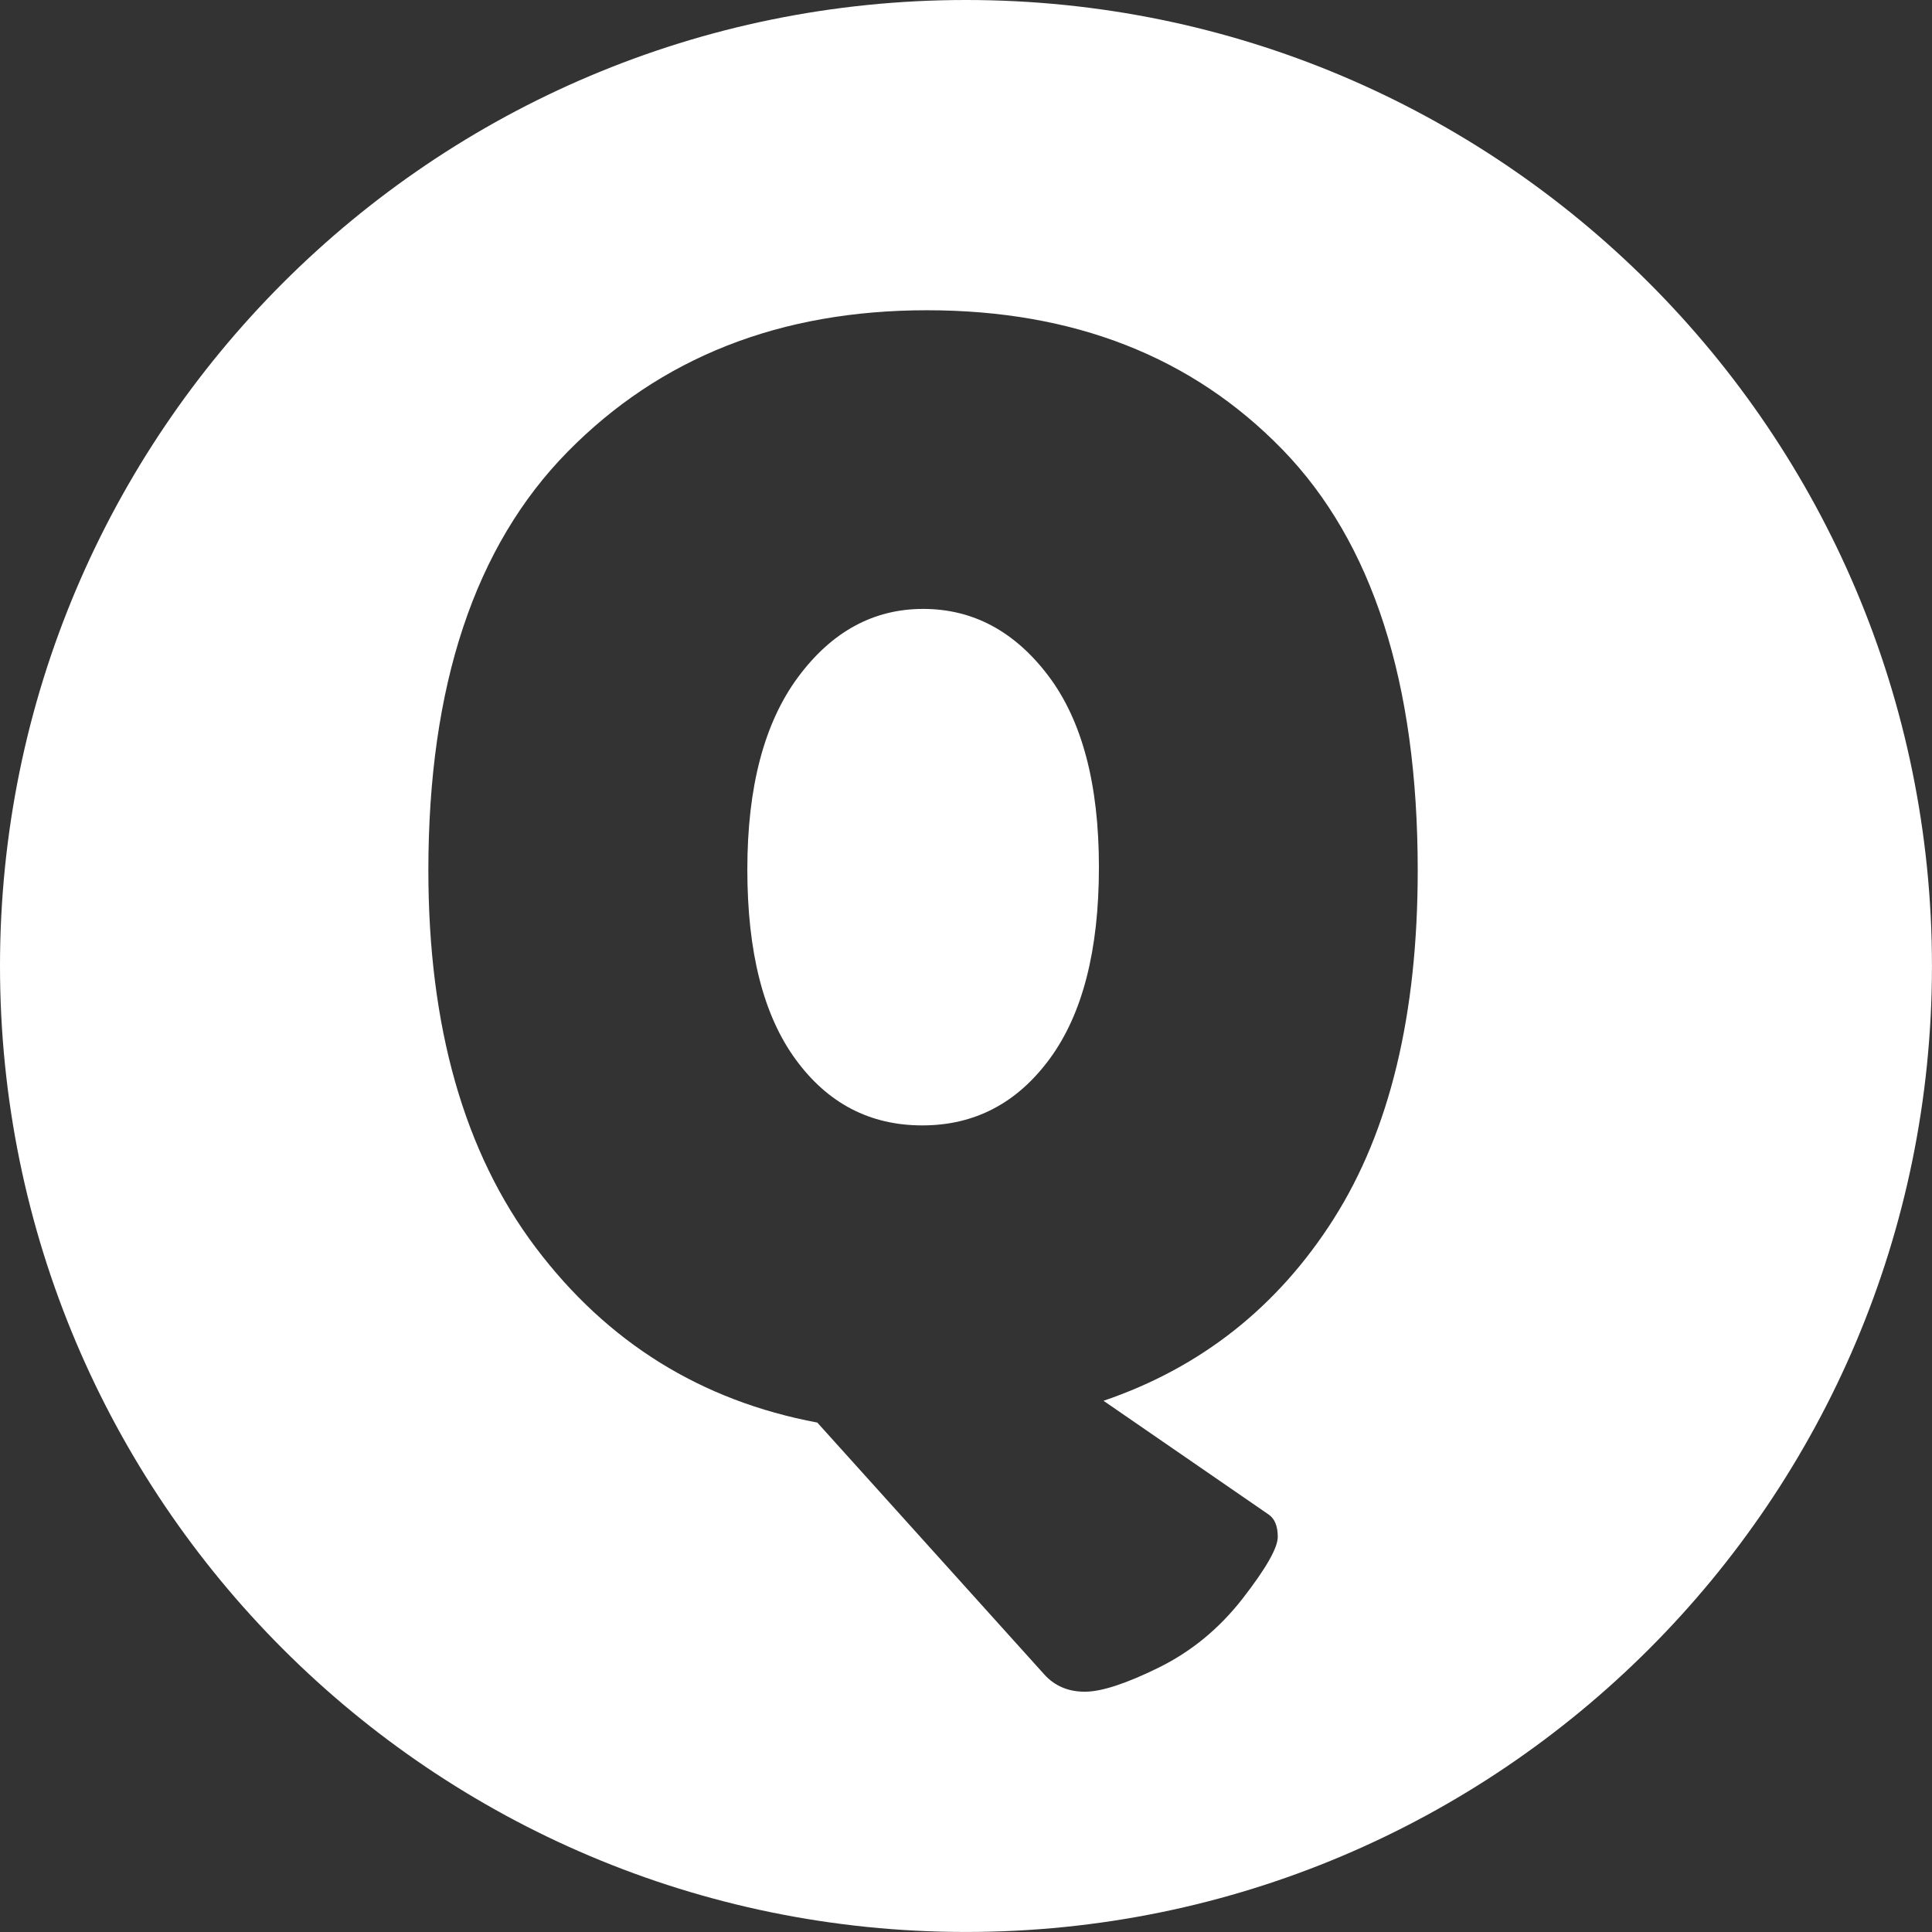 <?xml version="1.0" encoding="UTF-8"?>
<svg id="_レイヤー_1" xmlns="http://www.w3.org/2000/svg" version="1.1" viewBox="0 0 56.693 56.693">
  <rect x="0" y="0" width="56.693" height="56.693" fill="#333333" stroke="none"/>
  <!-- Generator: Adobe Illustrator 29.8.1, SVG Export Plug-In . SVG Version: 2.1.1 Build 2)  -->
  <path d="M27.088,17.868h0c-1.461.001-2.686.67-3.675,2.009-.989,1.34-1.483,3.219-1.483,5.638s.471,4.276,1.415,5.569c.943,1.294,2.183,1.94,3.72,1.94s2.785-.654,3.744-1.963c.958-1.308,1.438-3.18,1.438-5.615s-.495-4.306-1.484-5.615c-.989-1.308-2.214-1.963-3.675-1.963Z" fill="#fff"/>
  <path d="M28.346,0C12.691,0,0,12.691,0,28.346s12.691,28.346,28.346,28.346,28.346-12.691,28.346-28.346S44.001,0,28.346,0ZM39.138,35.764c-1.644,2.587-3.896,4.367-6.756,5.341l4.839,3.333c.183.121.274.342.274.662s-.342.92-1.027,1.803c-.685.882-1.507,1.559-2.465,2.031-.958.471-1.682.708-2.168.708s-.883-.167-1.187-.502l-6.665-7.396c-3.409-.639-6.163-2.351-8.263-5.136-2.1-2.785-3.15-6.475-3.15-11.07h0c0-5.417,1.361-9.51,4.085-12.28,2.724-2.769,6.238-4.154,10.545-4.154s7.783,1.363,10.431,4.086c2.647,2.724,3.971,6.84,3.971,12.348,0,4.23-.821,7.64-2.465,10.226Z" fill="#fff"/>
</svg>